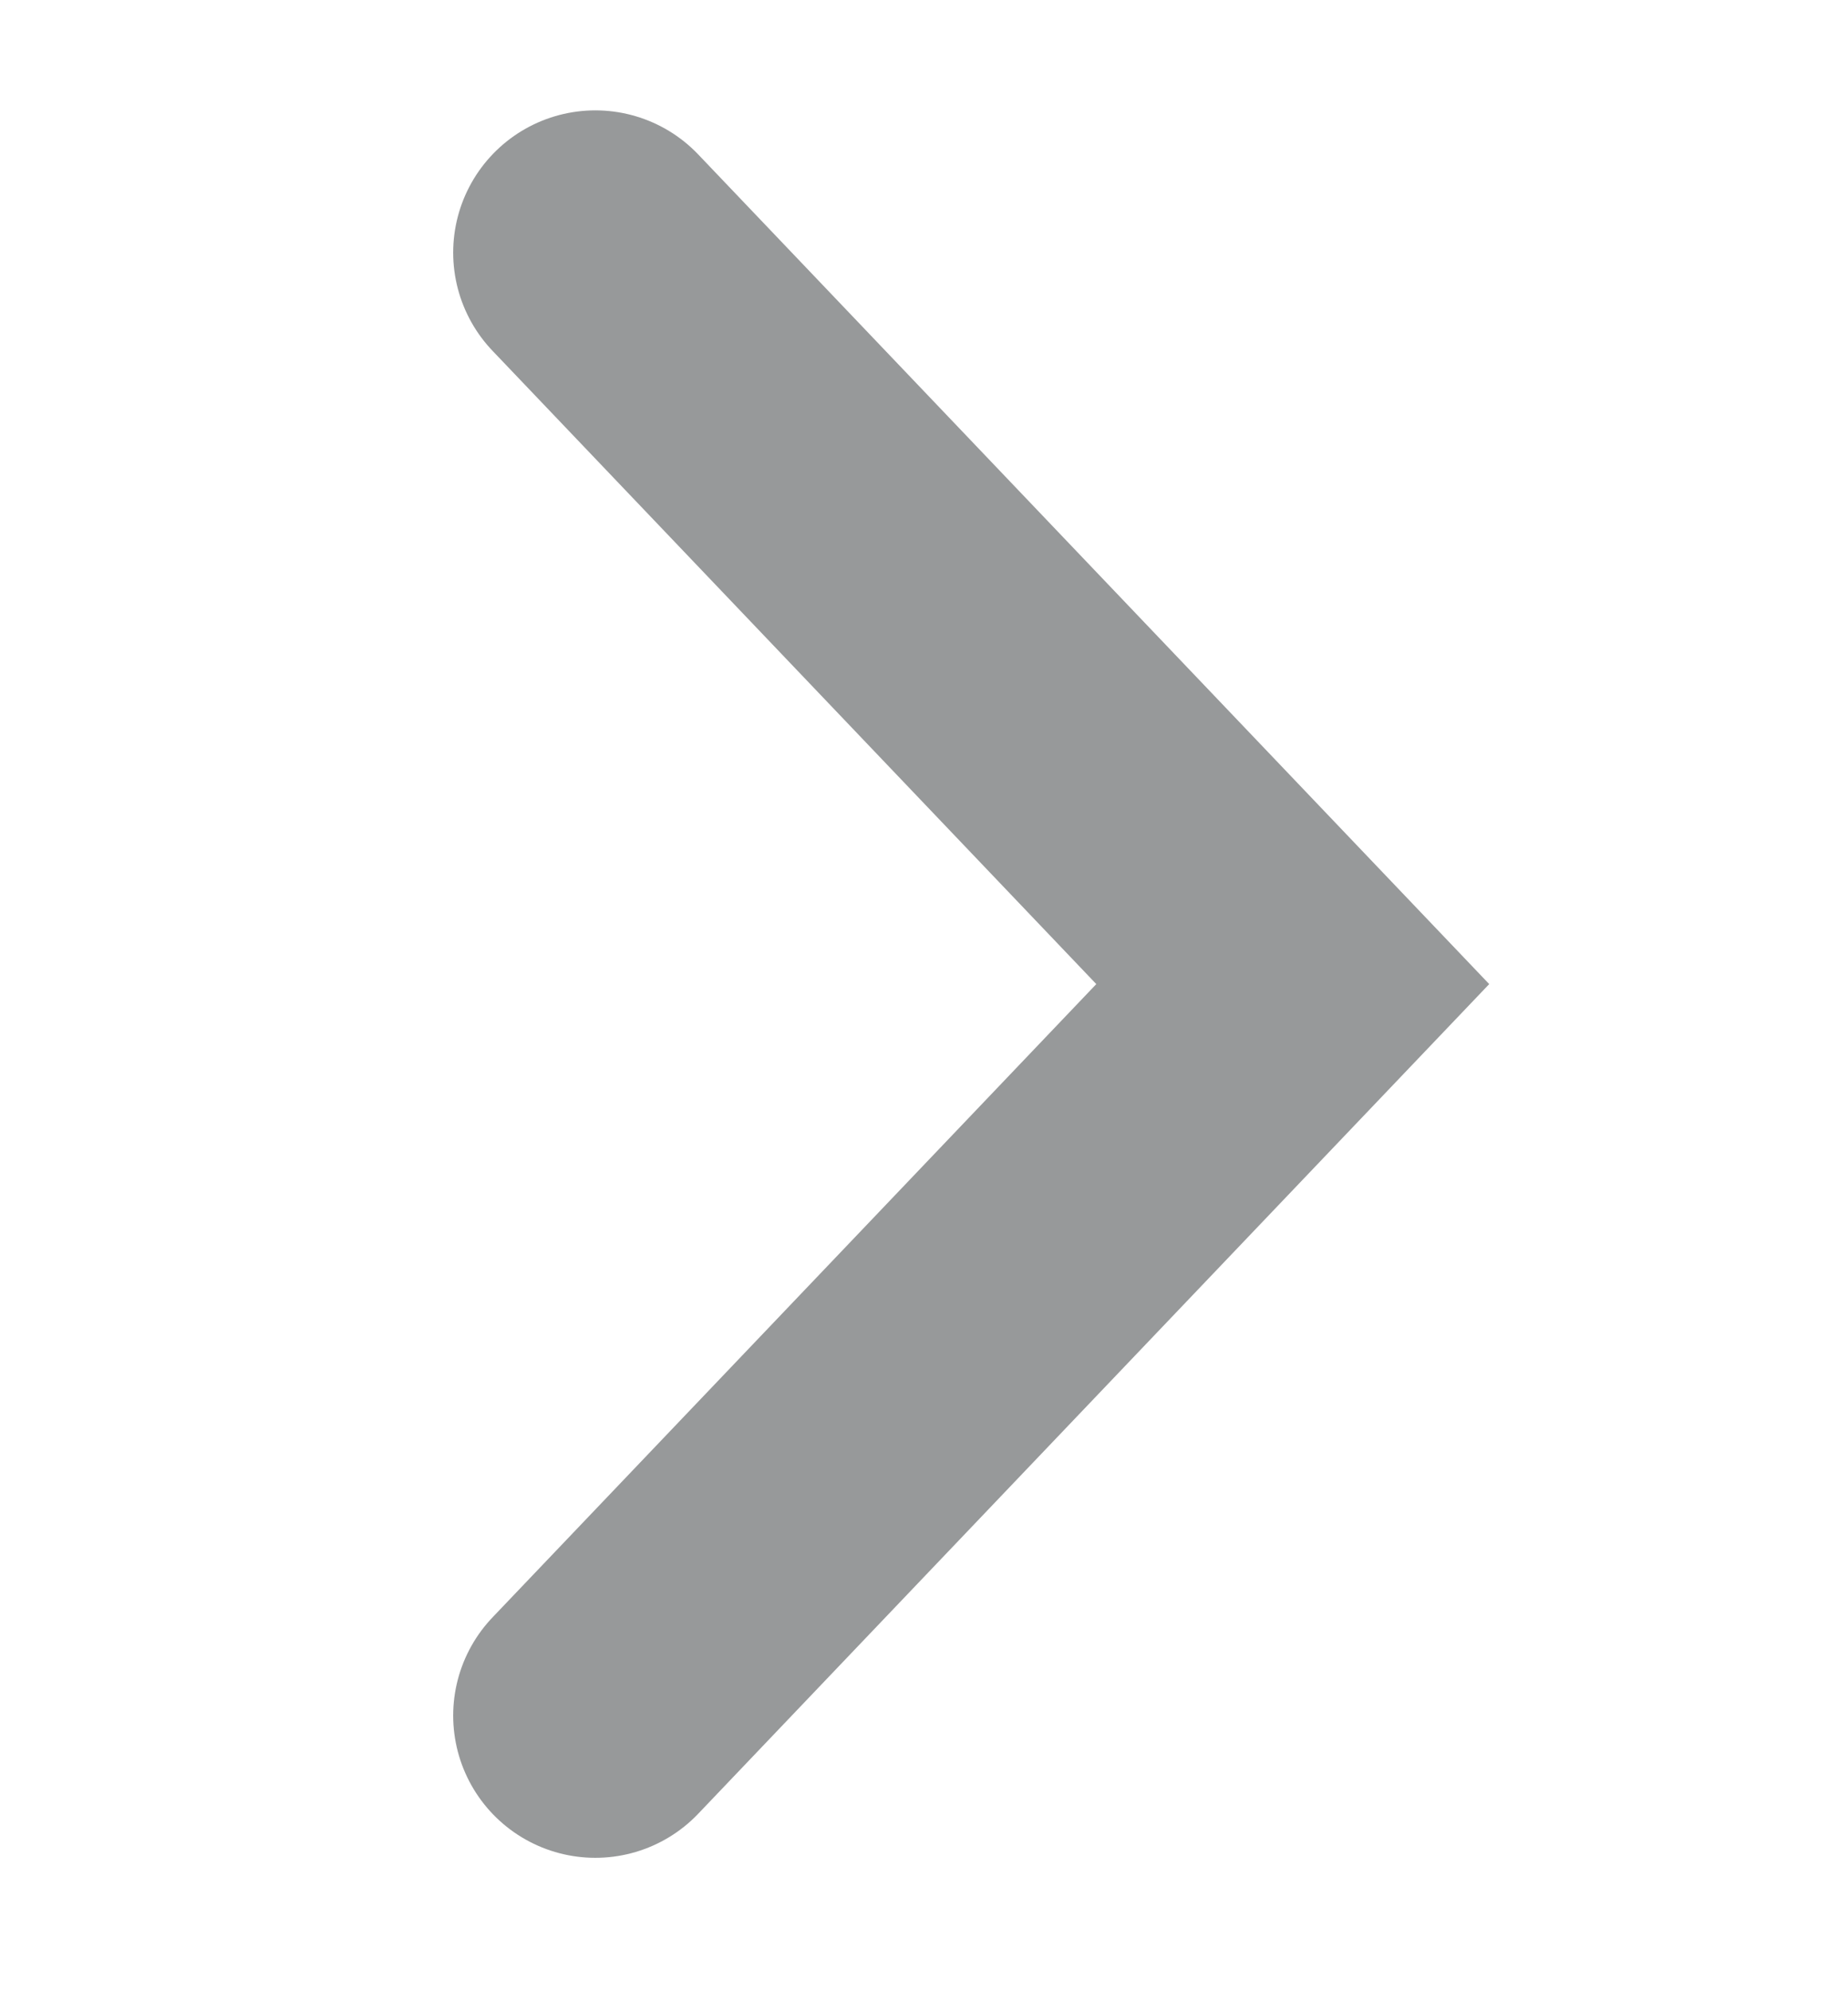 <svg width="13" height="14" viewBox="0 0 13 14" fill="none" xmlns="http://www.w3.org/2000/svg">
<g id="Chevron">
<path id="Rectangle Copy 11" d="M4.188 1.776L9.094 6.919L4.188 12.062" stroke="#97999A" stroke-width="2" stroke-linecap="round"/>
</g>
</svg>
